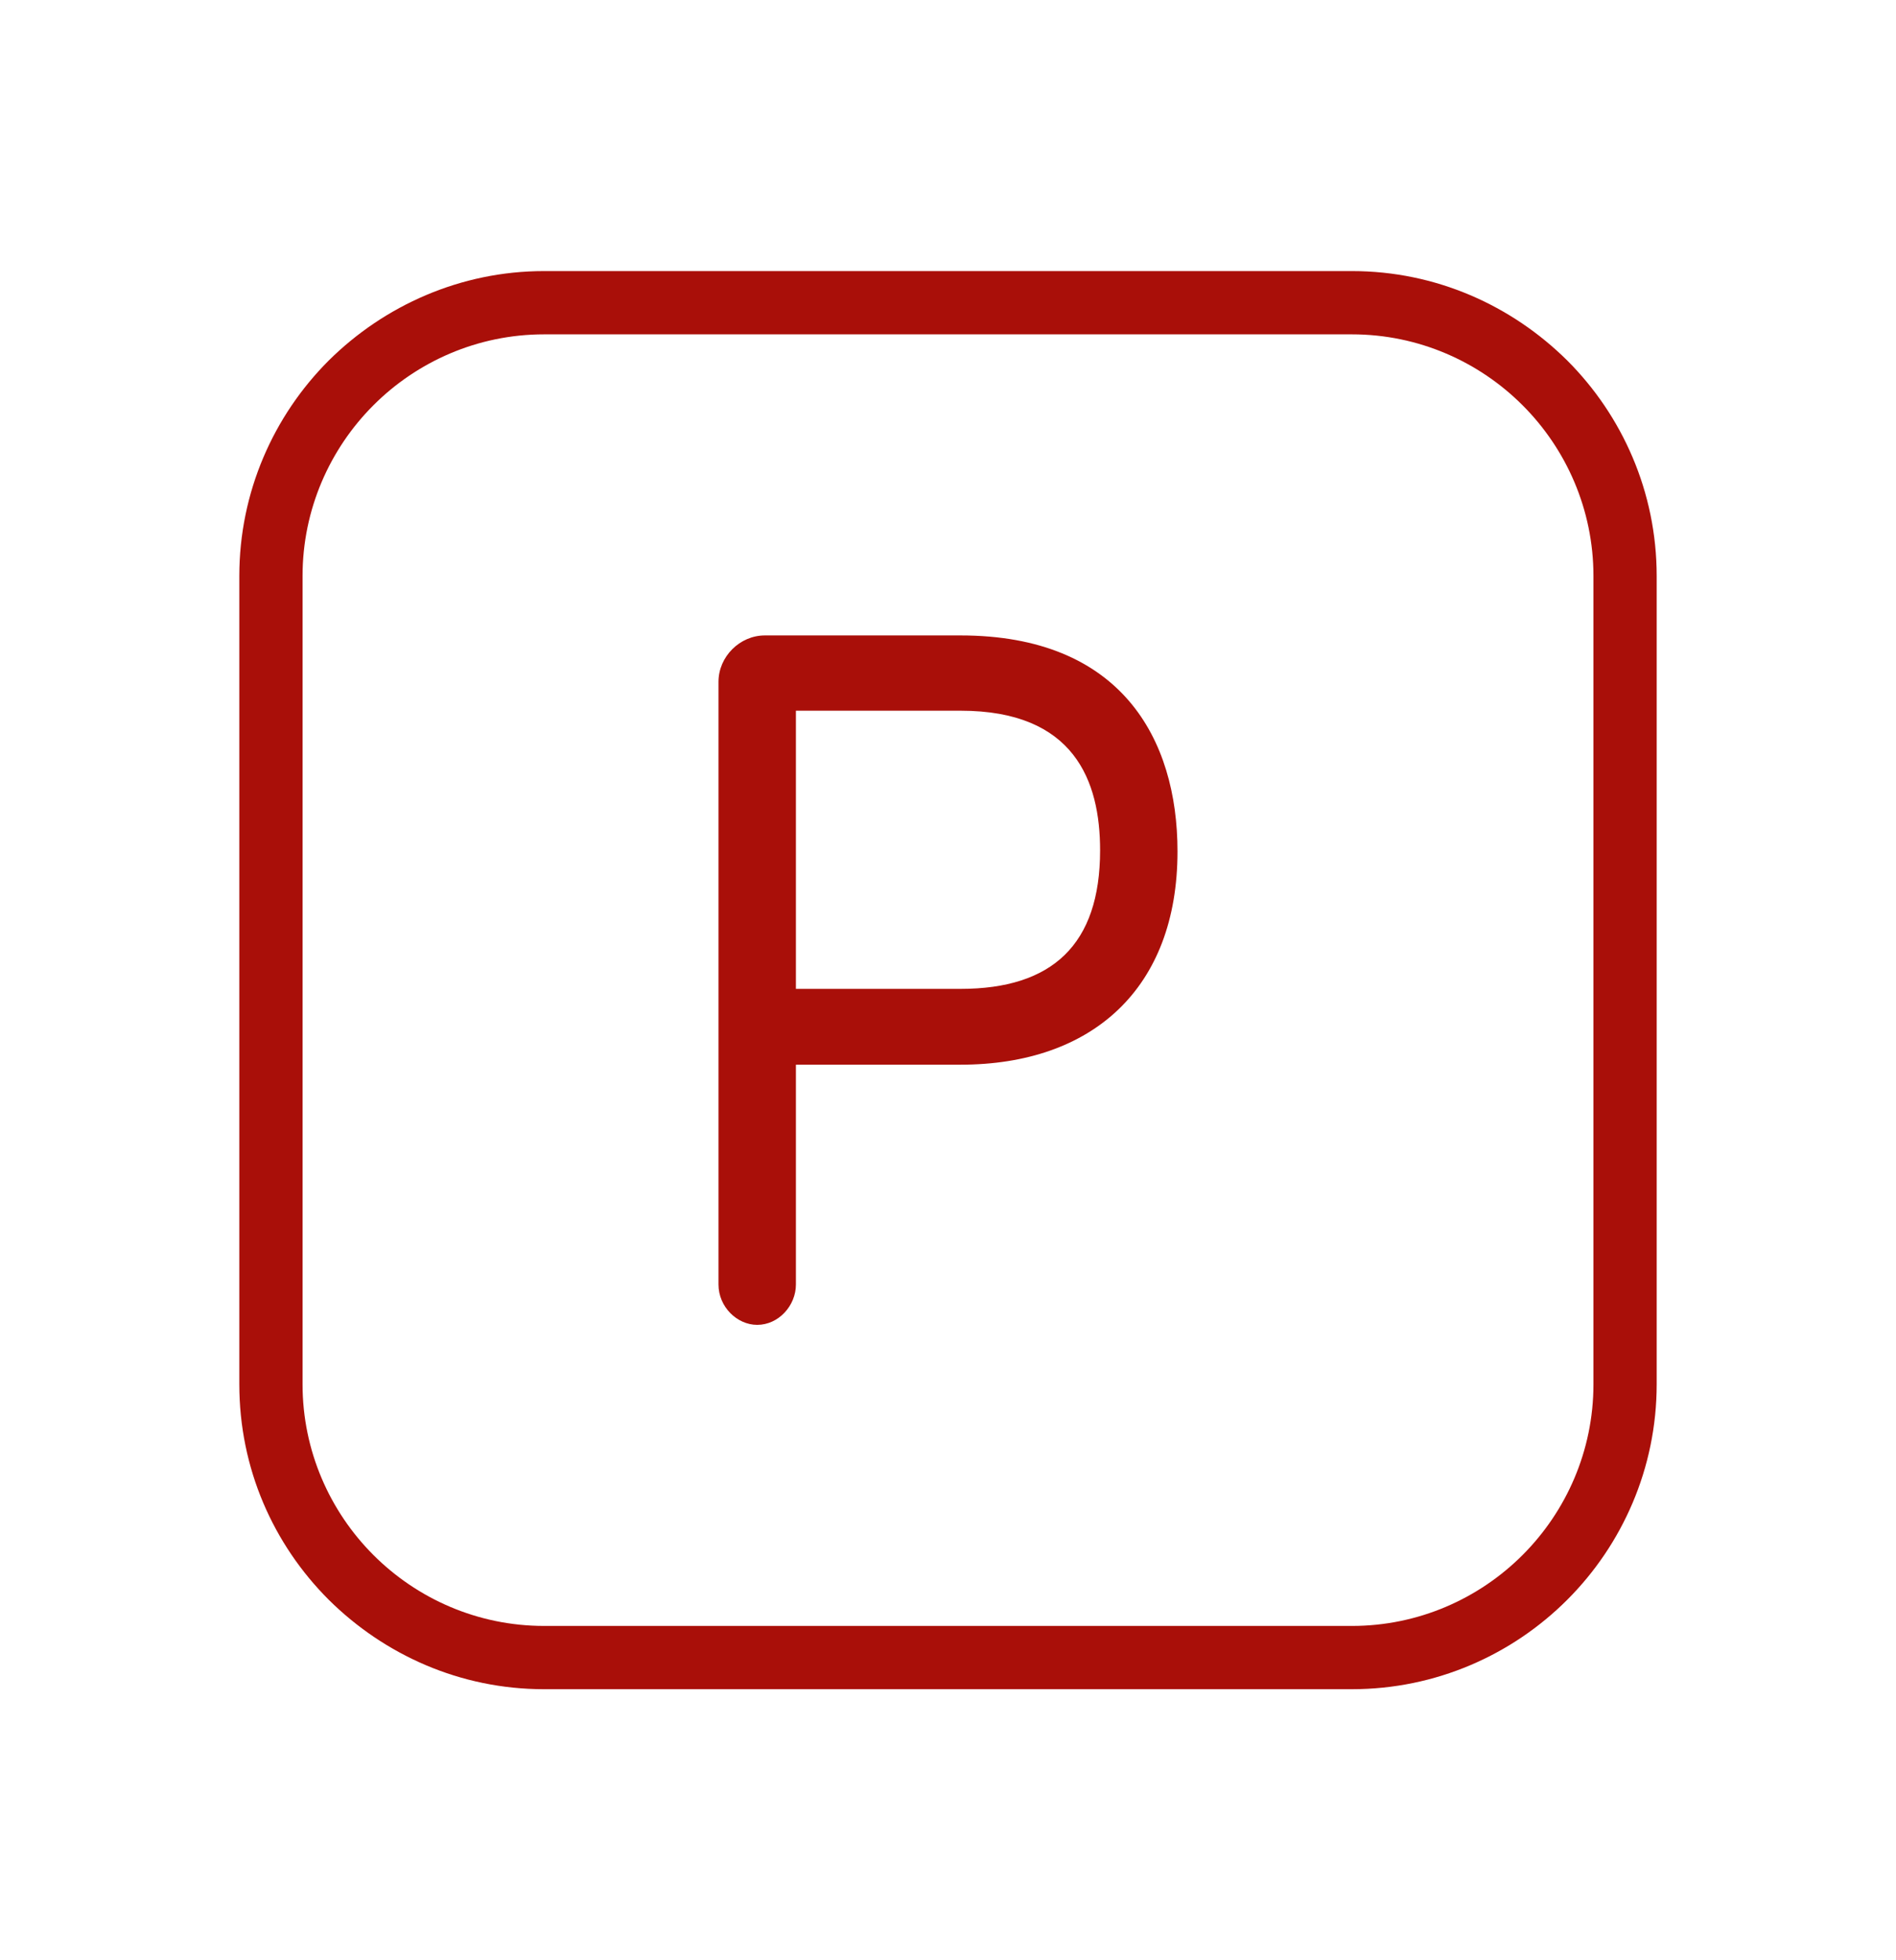 <?xml version="1.0" encoding="UTF-8"?> <!-- Generator: Adobe Illustrator 25.4.1, SVG Export Plug-In . SVG Version: 6.00 Build 0) --> <svg xmlns="http://www.w3.org/2000/svg" xmlns:xlink="http://www.w3.org/1999/xlink" id="Слой_1" x="0px" y="0px" viewBox="0 0 34.78 35.94" style="enable-background:new 0 0 34.78 35.94;" xml:space="preserve"> <style type="text/css"> .st0{fill:#A90F09;} </style> <path class="st0" d="M24.8,6.13H9.98c-1.22,0-2.33,0.5-3.13,1.3c-0.8,0.8-1.3,1.91-1.3,3.13v14.82c0,1.22,0.5,2.33,1.3,3.13 c0.8,0.8,1.91,1.3,3.13,1.3H24.8c1.22,0,2.33-0.5,3.13-1.3c0.8-0.8,1.3-1.91,1.3-3.13V10.56c0-1.22-0.5-2.33-1.3-3.13 C27.13,6.63,26.02,6.13,24.8,6.13 M14.6,13.03h3.02c2.09,0,2.56,1.29,2.56,2.56c0,1.73-0.88,2.54-2.56,2.54H14.6V13.03z M17.62,19.52c2.42,0,3.98-1.4,3.98-3.91c0-2.07-1.04-3.96-3.98-3.96h-3.59c-0.46,0-0.85,0.39-0.85,0.85v11.05 c0,0.41,0.34,0.74,0.71,0.74c0.39,0,0.71-0.35,0.71-0.74v-4.03H17.62z M9.98,4.97H24.8c1.54,0,2.93,0.63,3.95,1.64l0,0 c1.01,1.01,1.64,2.41,1.64,3.95v14.82c0,1.54-0.63,2.94-1.64,3.95c-1.01,1.01-2.41,1.64-3.95,1.64H9.98c-1.54,0-2.93-0.63-3.95-1.64 c-1.02-1.02-1.64-2.41-1.64-3.95V10.56c0-1.54,0.63-2.94,1.64-3.95C7.05,5.6,8.45,4.97,9.98,4.97z"></path> </svg> 